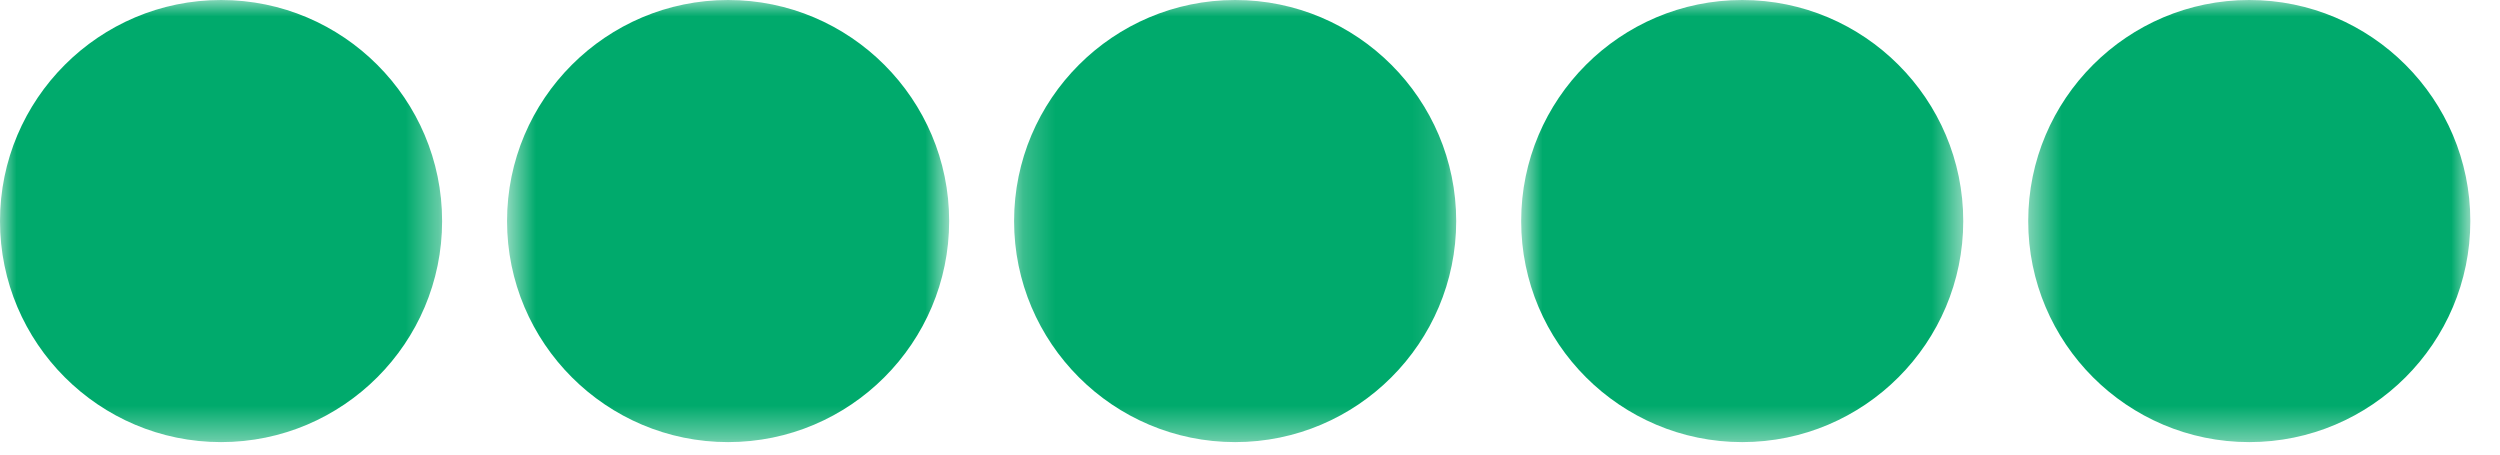 <svg width="77" height="14" viewBox="0 0 77 14" fill="none" xmlns="http://www.w3.org/2000/svg">
    <title>trip-5</title>
<mask id="mask0_2984_20052" style="mask-type:luminance" maskUnits="userSpaceOnUse" x="0" y="0" width="14" height="14">
<path d="M0 0H13.617V13.617H0V0Z" fill="white"/>
</mask>
<g mask="url(#mask0_2984_20052)">
<path fill-rule="evenodd" clip-rule="evenodd" d="M0 6.809C0 3.054 3.054 0 6.809 0C10.563 0 13.617 3.054 13.617 6.809C13.617 10.563 10.563 13.617 6.809 13.617C3.054 13.617 0 10.563 0 6.809Z" fill="#00AA6C"/>
</g>
<mask id="mask1_2984_20052" style="mask-type:luminance" maskUnits="userSpaceOnUse" x="15" y="0" width="15" height="14">
<path d="M15.617 0H29.234V13.617H15.617V0Z" fill="white"/>
</mask>
<g mask="url(#mask1_2984_20052)">
<path fill-rule="evenodd" clip-rule="evenodd" d="M15.617 6.809C15.617 3.054 18.671 0 22.425 0C26.18 0 29.234 3.054 29.234 6.809C29.234 10.563 26.18 13.617 22.425 13.617C18.671 13.617 15.617 10.563 15.617 6.809Z" fill="#00AA6C"/>
</g>
<mask id="mask2_2984_20052" style="mask-type:luminance" maskUnits="userSpaceOnUse" x="31" y="0" width="14" height="14">
<path d="M31.234 0H44.851V13.617H31.234V0Z" fill="white"/>
</mask>
<g mask="url(#mask2_2984_20052)">
<path fill-rule="evenodd" clip-rule="evenodd" d="M31.234 6.809C31.234 3.054 34.288 0 38.043 0C41.797 0 44.851 3.054 44.851 6.809C44.851 10.563 41.797 13.617 38.043 13.617C34.288 13.617 31.234 10.563 31.234 6.809Z" fill="#00AA6C"/>
</g>
<mask id="mask3_2984_20052" style="mask-type:luminance" maskUnits="userSpaceOnUse" x="46" y="0" width="15" height="14">
<path d="M46.852 0H60.468V13.617H46.852V0Z" fill="white"/>
</mask>
<g mask="url(#mask3_2984_20052)">
<path fill-rule="evenodd" clip-rule="evenodd" d="M46.852 6.809C46.852 3.054 49.906 0 53.66 0C57.415 0 60.468 3.054 60.468 6.809C60.468 10.563 57.415 13.617 53.66 13.617C49.906 13.617 46.852 10.563 46.852 6.809Z" fill="#00AA6C"/>
</g>
<mask id="mask4_2984_20052" style="mask-type:luminance" maskUnits="userSpaceOnUse" x="62" y="0" width="15" height="14">
<path d="M62.469 0H76.086V13.617H62.469V0Z" fill="white"/>
</mask>
<g mask="url(#mask4_2984_20052)">
<path fill-rule="evenodd" clip-rule="evenodd" d="M62.469 6.809C62.469 3.054 65.523 0 69.277 0C73.032 0 76.086 3.054 76.086 6.809C76.086 10.563 73.032 13.617 69.277 13.617C65.523 13.617 62.469 10.563 62.469 6.809Z" fill="#00AA6C"/>
</g>
</svg>
